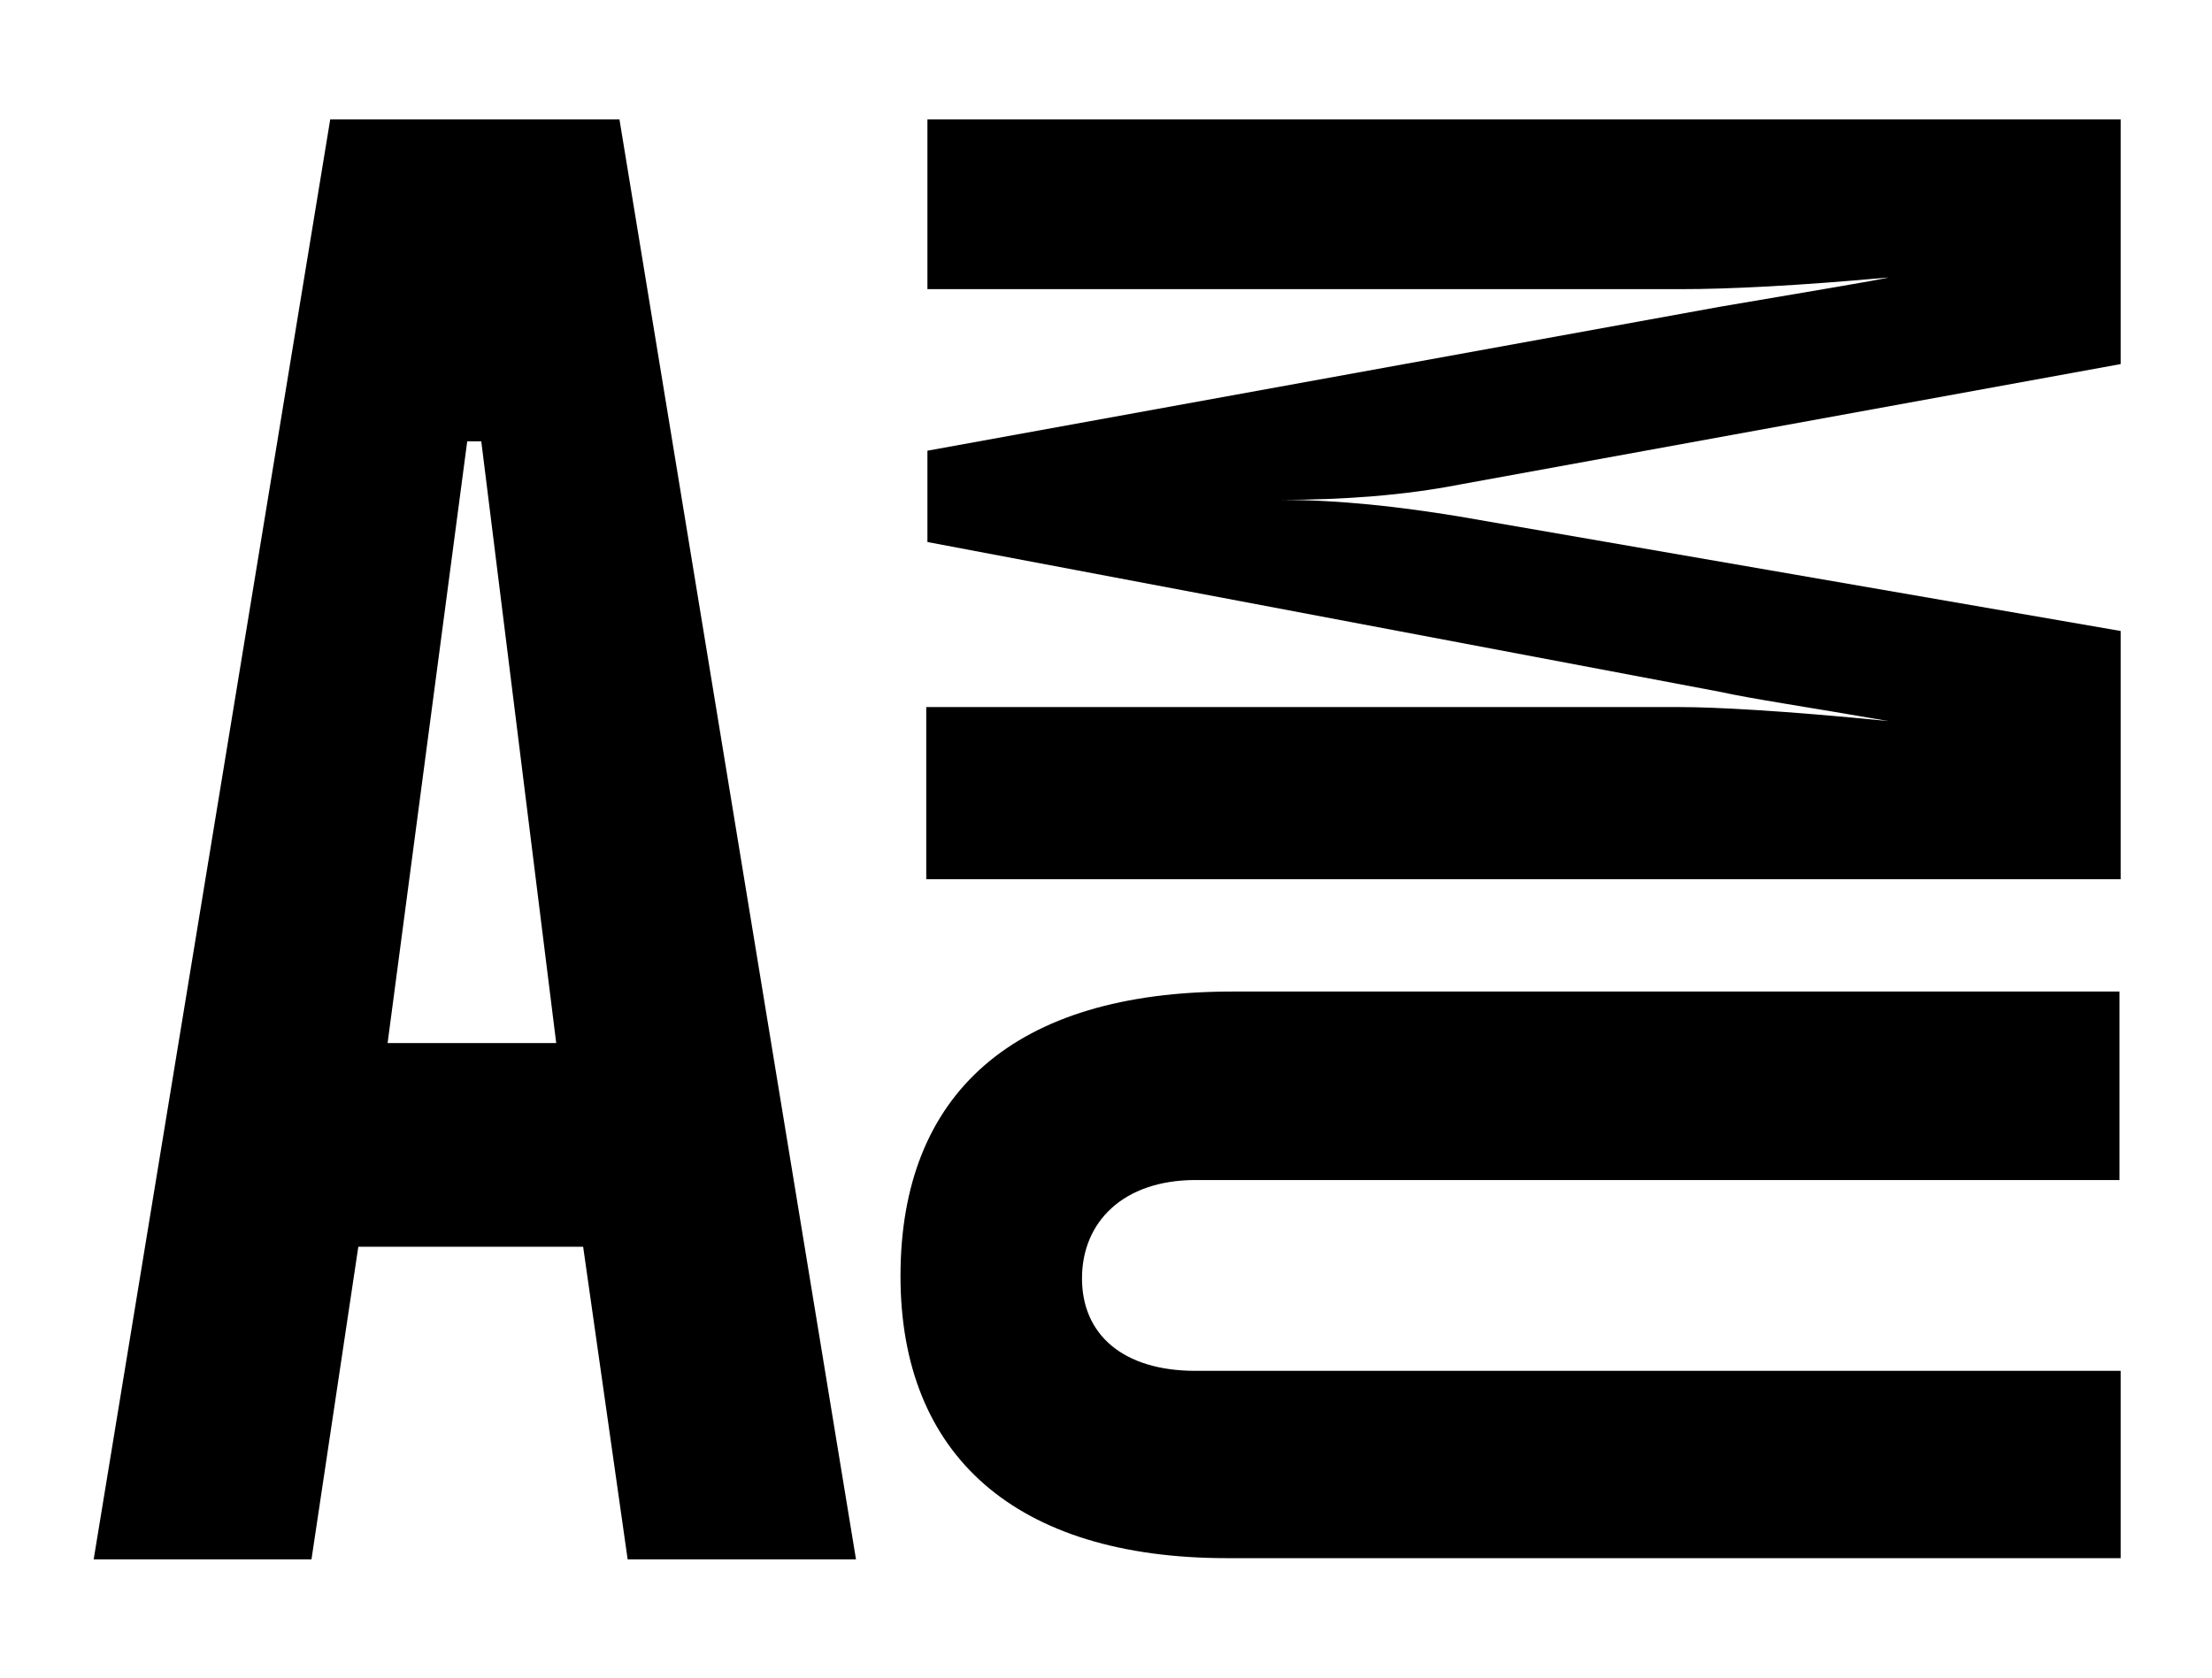 <?xml version="1.0" encoding="utf-8"?>
<!-- Generator: Adobe Illustrator 22.0.1, SVG Export Plug-In . SVG Version: 6.00 Build 0)  -->
<svg version="1.1" id="Vrstva_1" xmlns="http://www.w3.org/2000/svg" xmlns:xlink="http://www.w3.org/1999/xlink" x="0px" y="0px"
	 viewBox="0 0 188.9 143.3" style="enable-background:new 0 0 188.9 143.3;" xml:space="preserve">
<style type="text/css">
	.st0{clip-path:url(#SVGID_2_);}
</style>
<path d="M39.9,37.7h1.2l6.4,51.4H33.1L39.9,37.7z M28.2,10.2L8,133.2h18.6l4-26.7h19.2l3.8,26.7h19.5l-20.2-123H28.2z"/>
<g>
	<defs>
		<rect id="SVGID_1_" x="8" y="10.2" width="173.1" height="123"/>
	</defs>
	<clipPath id="SVGID_2_">
		<use xlink:href="#SVGID_1_"  style="overflow:visible;"/>
	</clipPath>
	<path class="st0" d="M181.1,10.2v20.9l-56.5,10.3c-4.6,0.9-9.8,1.3-15.3,1.3c5.2,0,10.3,0.6,15.2,1.4l56.6,9.8v21.2h-102V60.4h64.4
		c2.9,0,8.8,0.3,17.8,1.2c-6.9-1.2-11.7-1.9-14.4-2.5L79.2,46.3v-7.8l67.7-12.3c8.2-1.4,13.1-2.2,14.4-2.5c-7.7,0.7-13.6,1-17.8,1
		H79.2V10.2H181.1z"/>
	<path class="st0" d="M181.1,100.8h-79c-6.2,0-9.7,3.6-9.7,8.4c0,4.8,3.5,7.9,9.7,7.9h79v16h-76.3c-18.1,0-27.9-8.8-27.9-24.1
		c0-15.6,9.7-24.3,28.3-24.3h75.8V100.8z"/>
</g>
</svg>
